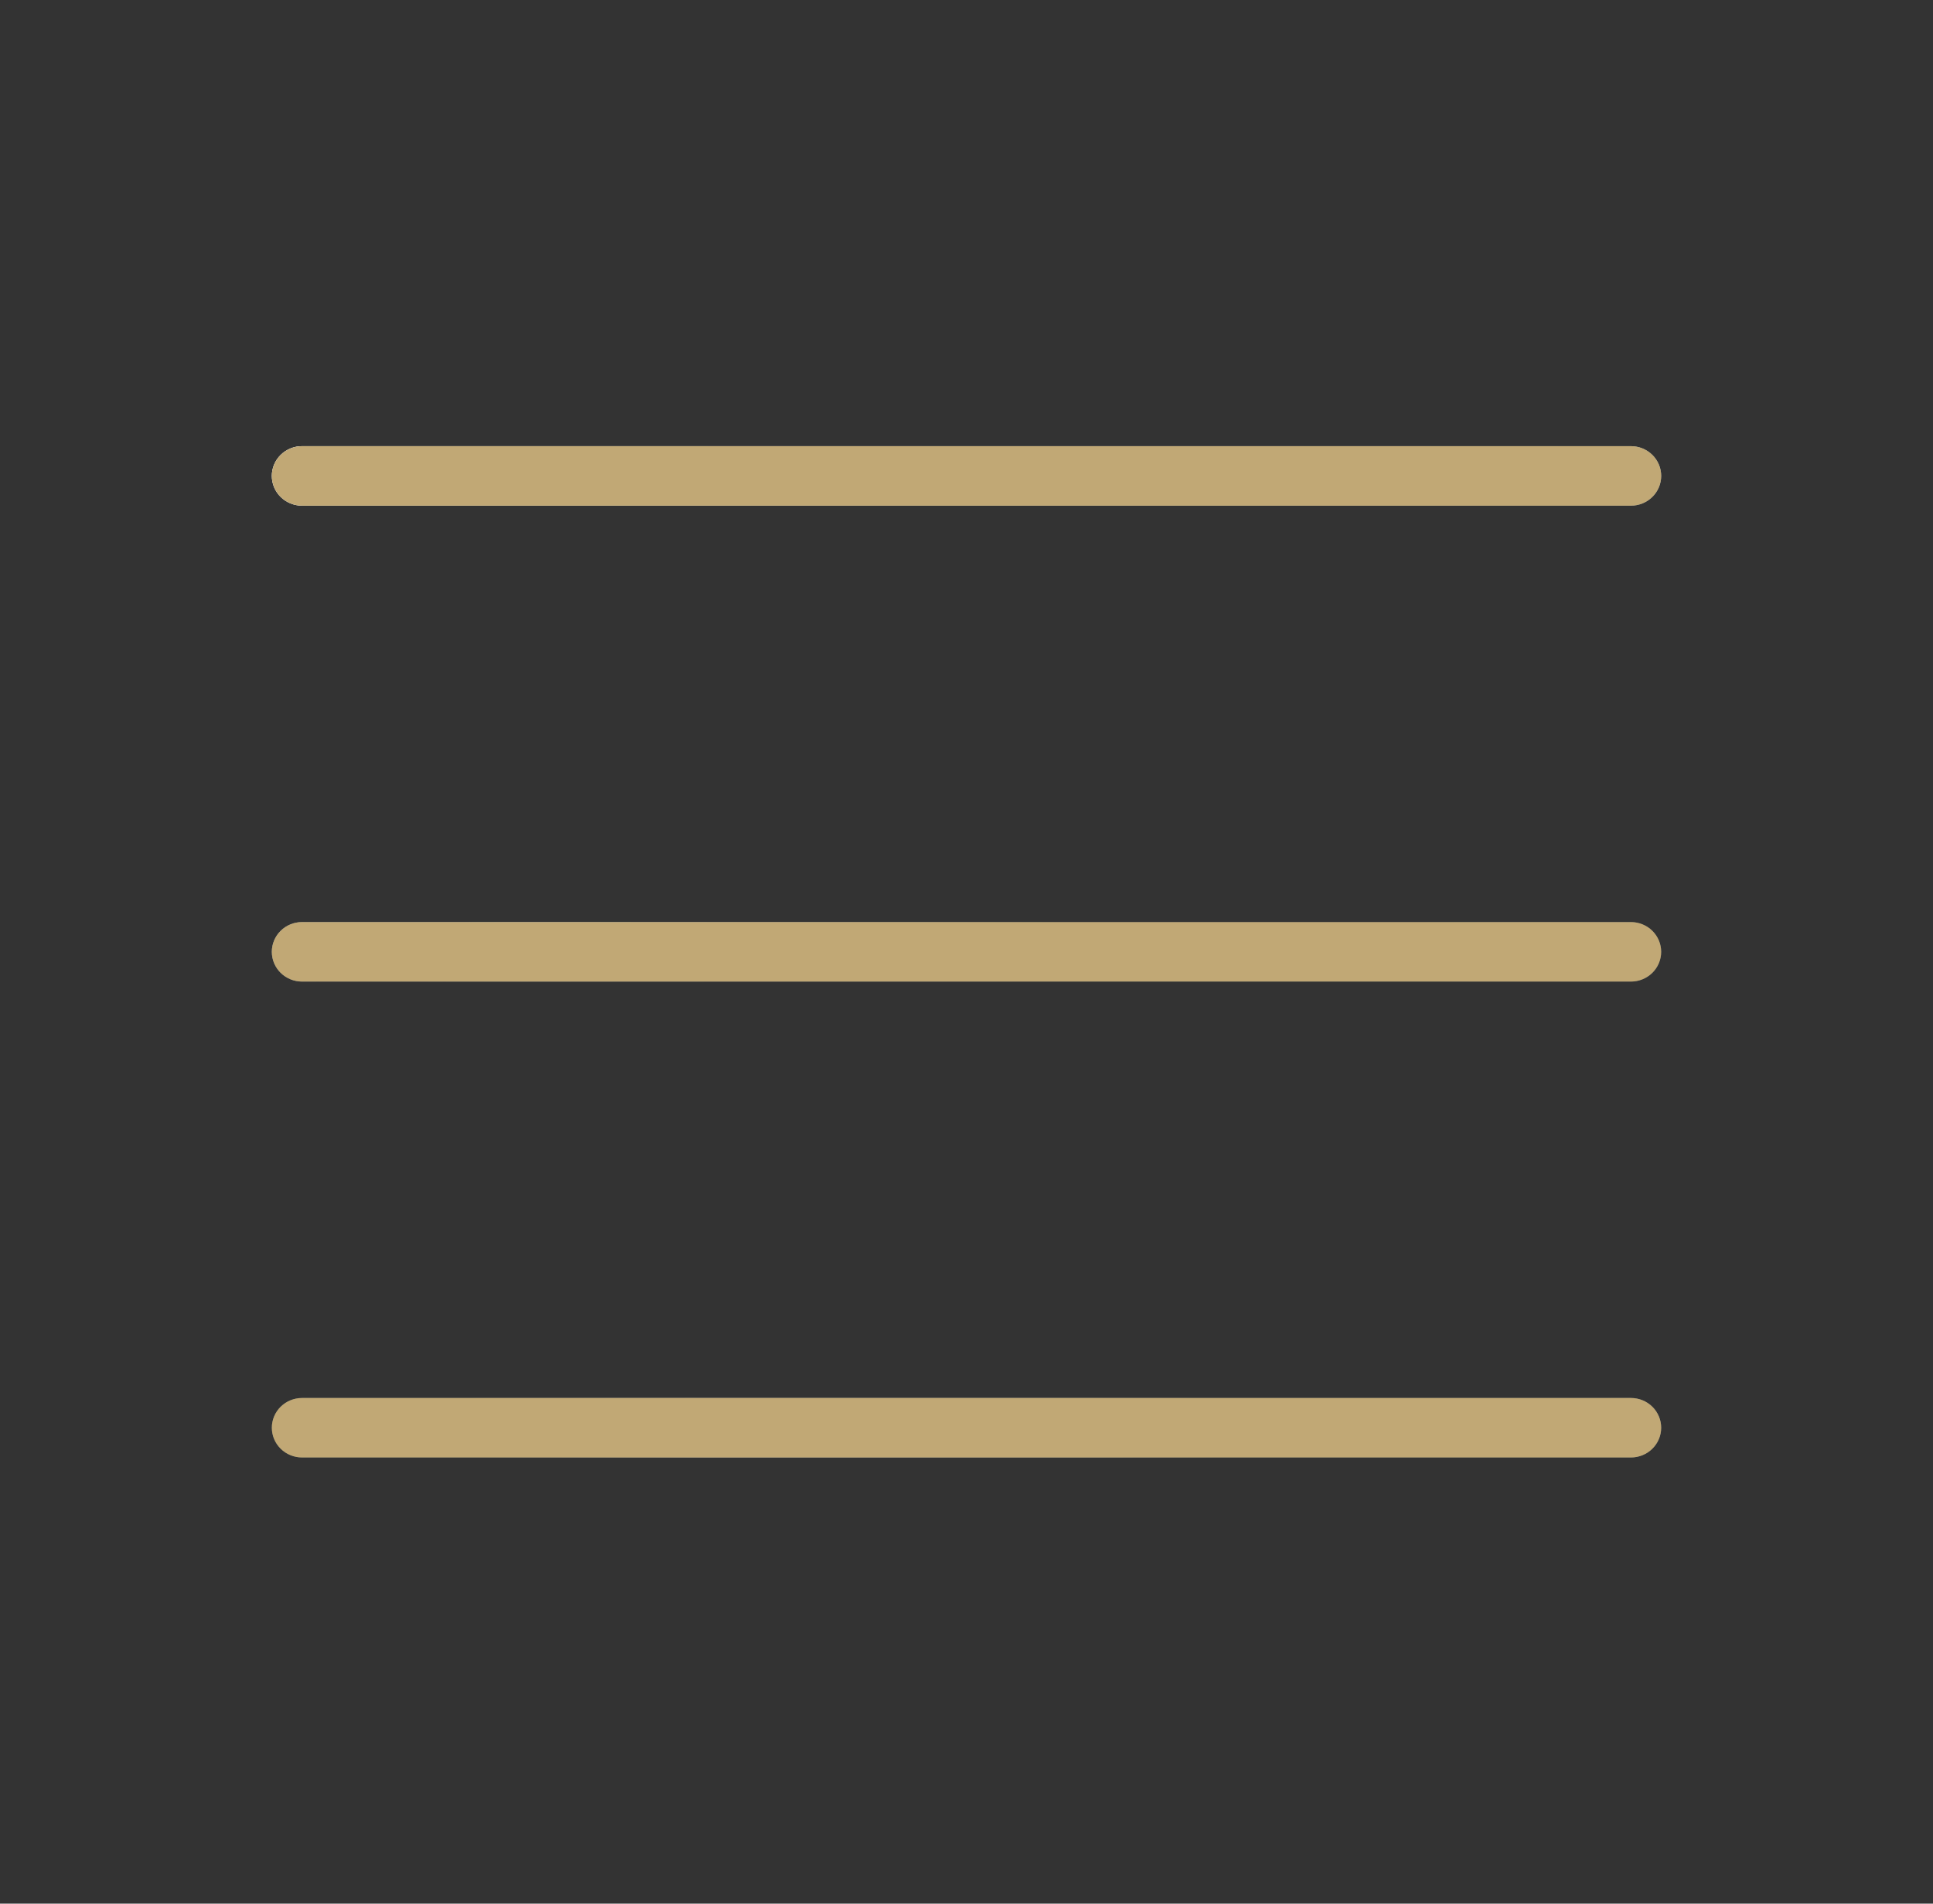 <svg width="130" height="128" viewBox="0 0 130 128" fill="none" xmlns="http://www.w3.org/2000/svg">
<rect x="0" y="0" width="130" height="128" fill="#333333" stroke="none"/>
<path d="M111.719 64C111.719 64.53 111.505 65.039 111.124 65.414C110.743 65.789 110.226 66 109.688 66H20.312C19.774 66 19.257 65.789 18.876 65.414C18.495 65.039 18.281 64.53 18.281 64C18.281 63.47 18.495 62.961 18.876 62.586C19.257 62.211 19.774 62 20.312 62H109.688C110.226 62 110.743 62.211 111.124 62.586C111.505 62.961 111.719 63.47 111.719 64ZM20.312 34H109.688C110.226 34 110.743 33.789 111.124 33.414C111.505 33.039 111.719 32.53 111.719 32C111.719 31.47 111.505 30.961 111.124 30.586C110.743 30.211 110.226 30 109.688 30H20.312C19.774 30 19.257 30.211 18.876 30.586C18.495 30.961 18.281 31.47 18.281 32C18.281 32.53 18.495 33.039 18.876 33.414C19.257 33.789 19.774 34 20.312 34ZM109.688 94H20.312C19.774 94 19.257 94.211 18.876 94.586C18.495 94.961 18.281 95.47 18.281 96C18.281 96.53 18.495 97.039 18.876 97.414C19.257 97.789 19.774 98 20.312 98H109.688C110.226 98 110.743 97.789 111.124 97.414C111.505 97.039 111.719 96.53 111.719 96C111.719 95.47 111.505 94.961 111.124 94.586C110.743 94.211 110.226 94 109.688 94Z" fill="url(#paint0_linear_36_117)"/>
<path d="M111.719 64C111.719 64.53 111.505 65.039 111.124 65.414C110.743 65.789 110.226 66 109.688 66H20.312C19.774 66 19.257 65.789 18.876 65.414C18.495 65.039 18.281 64.53 18.281 64C18.281 63.47 18.495 62.961 18.876 62.586C19.257 62.211 19.774 62 20.312 62H109.688C110.226 62 110.743 62.211 111.124 62.586C111.505 62.961 111.719 63.47 111.719 64ZM20.312 34H109.688C110.226 34 110.743 33.789 111.124 33.414C111.505 33.039 111.719 32.53 111.719 32C111.719 31.47 111.505 30.961 111.124 30.586C110.743 30.211 110.226 30 109.688 30H20.312C19.774 30 19.257 30.211 18.876 30.586C18.495 30.961 18.281 31.47 18.281 32C18.281 32.53 18.495 33.039 18.876 33.414C19.257 33.789 19.774 34 20.312 34ZM109.688 94H20.312C19.774 94 19.257 94.211 18.876 94.586C18.495 94.961 18.281 95.47 18.281 96C18.281 96.53 18.495 97.039 18.876 97.414C19.257 97.789 19.774 98 20.312 98H109.688C110.226 98 110.743 97.789 111.124 97.414C111.505 97.039 111.719 96.53 111.719 96C111.719 95.47 111.505 94.961 111.124 94.586C110.743 94.211 110.226 94 109.688 94Z" fill="url(#paint1_linear_36_117)" style="mix-blend-mode:overlay"/>
<path d="M111.719 64C111.719 64.53 111.505 65.039 111.124 65.414C110.743 65.789 110.226 66 109.688 66H20.312C19.774 66 19.257 65.789 18.876 65.414C18.495 65.039 18.281 64.53 18.281 64C18.281 63.47 18.495 62.961 18.876 62.586C19.257 62.211 19.774 62 20.312 62H109.688C110.226 62 110.743 62.211 111.124 62.586C111.505 62.961 111.719 63.47 111.719 64ZM20.312 34H109.688C110.226 34 110.743 33.789 111.124 33.414C111.505 33.039 111.719 32.53 111.719 32C111.719 31.47 111.505 30.961 111.124 30.586C110.743 30.211 110.226 30 109.688 30H20.312C19.774 30 19.257 30.211 18.876 30.586C18.495 30.961 18.281 31.47 18.281 32C18.281 32.53 18.495 33.039 18.876 33.414C19.257 33.789 19.774 34 20.312 34ZM109.688 94H20.312C19.774 94 19.257 94.211 18.876 94.586C18.495 94.961 18.281 95.47 18.281 96C18.281 96.53 18.495 97.039 18.876 97.414C19.257 97.789 19.774 98 20.312 98H109.688C110.226 98 110.743 97.789 111.124 97.414C111.505 97.039 111.719 96.53 111.719 96C111.719 95.47 111.505 94.961 111.124 94.586C110.743 94.211 110.226 94 109.688 94Z" fill="#C1A875" style="mix-blend-mode:color"/>
<defs>
<linearGradient id="paint0_linear_36_117" x1="23.462" y1="72.53" x2="106.756" y2="45.719" gradientUnits="userSpaceOnUse">
<stop stop-color="#576265"/>
<stop offset="0.172" stop-color="#9EA1A1"/>
<stop offset="0.457" stop-color="#848B8A"/>
<stop offset="0.554" stop-color="#576265"/>
<stop offset="0.823" stop-color="#576265"/>
<stop offset="0.925" stop-color="#757A7B"/>
<stop offset="1" stop-color="#576265"/>
</linearGradient>
<linearGradient id="paint1_linear_36_117" x1="55.581" y1="64" x2="45.078" y2="26.336" gradientUnits="userSpaceOnUse">
<stop stop-color="white" stop-opacity="0"/>
<stop offset="1" stop-color="white"/>
</linearGradient>
</defs>
</svg>
